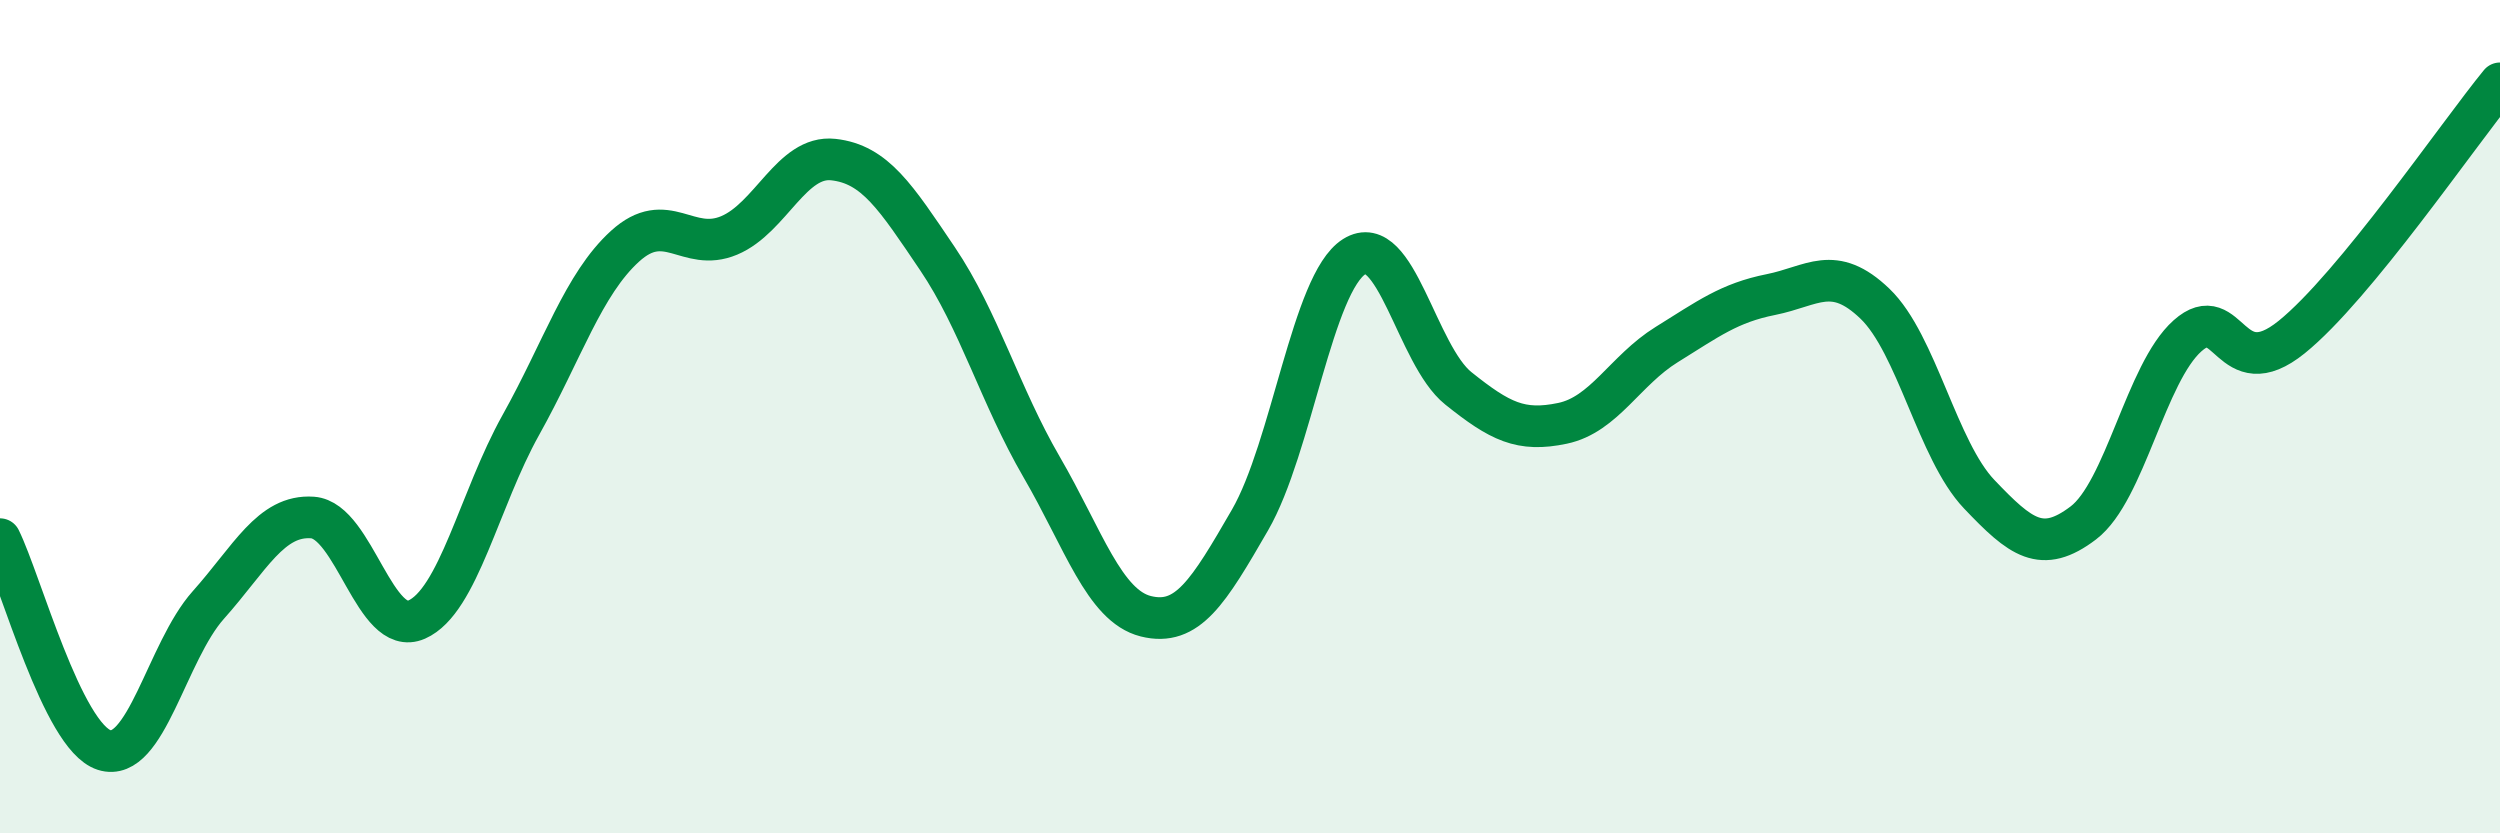 
    <svg width="60" height="20" viewBox="0 0 60 20" xmlns="http://www.w3.org/2000/svg">
      <path
        d="M 0,12.94 C 0.5,13.95 1.5,17.68 2.5,18 C 3.5,18.32 4,15.64 5,14.52 C 6,13.4 6.5,12.35 7.5,12.42 C 8.5,12.49 9,15.31 10,14.87 C 11,14.43 11.5,11.99 12.5,10.2 C 13.5,8.41 14,6.82 15,5.91 C 16,5 16.5,6.07 17.5,5.65 C 18.5,5.23 19,3.72 20,3.83 C 21,3.94 21.5,4.73 22.5,6.21 C 23.5,7.69 24,9.49 25,11.21 C 26,12.93 26.5,14.54 27.5,14.79 C 28.5,15.04 29,14.21 30,12.48 C 31,10.75 31.5,6.79 32.5,6.16 C 33.5,5.53 34,8.52 35,9.32 C 36,10.12 36.5,10.37 37.5,10.16 C 38.5,9.95 39,8.89 40,8.27 C 41,7.65 41.5,7.27 42.5,7.07 C 43.5,6.87 44,6.33 45,7.29 C 46,8.25 46.5,10.81 47.5,11.86 C 48.5,12.91 49,13.31 50,12.55 C 51,11.79 51.5,8.95 52.5,8.06 C 53.5,7.17 53.5,9.3 55,8.09 C 56.5,6.88 59,3.22 60,2L60 20L0 20Z"
        fill="#008740"
        opacity="0.1"
        stroke-linecap="round"
        stroke-linejoin="round"
      />
      <path
        d="M 0,12.94 C 0.5,13.95 1.5,17.68 2.5,18 C 3.5,18.32 4,15.64 5,14.52 C 6,13.4 6.5,12.35 7.5,12.42 C 8.5,12.49 9,15.31 10,14.87 C 11,14.43 11.5,11.99 12.5,10.2 C 13.5,8.41 14,6.82 15,5.91 C 16,5 16.5,6.07 17.5,5.65 C 18.5,5.23 19,3.72 20,3.83 C 21,3.94 21.5,4.73 22.5,6.21 C 23.5,7.69 24,9.49 25,11.21 C 26,12.93 26.5,14.54 27.5,14.79 C 28.5,15.04 29,14.21 30,12.48 C 31,10.75 31.5,6.79 32.5,6.16 C 33.5,5.53 34,8.52 35,9.32 C 36,10.12 36.5,10.37 37.5,10.16 C 38.5,9.95 39,8.89 40,8.27 C 41,7.65 41.5,7.27 42.5,7.07 C 43.5,6.87 44,6.33 45,7.29 C 46,8.25 46.5,10.81 47.5,11.86 C 48.5,12.91 49,13.31 50,12.55 C 51,11.79 51.5,8.95 52.5,8.06 C 53.5,7.17 53.5,9.3 55,8.09 C 56.5,6.88 59,3.22 60,2"
        stroke="#008740"
        stroke-width="1"
        fill="none"
        stroke-linecap="round"
        stroke-linejoin="round"
      />
    </svg>
  